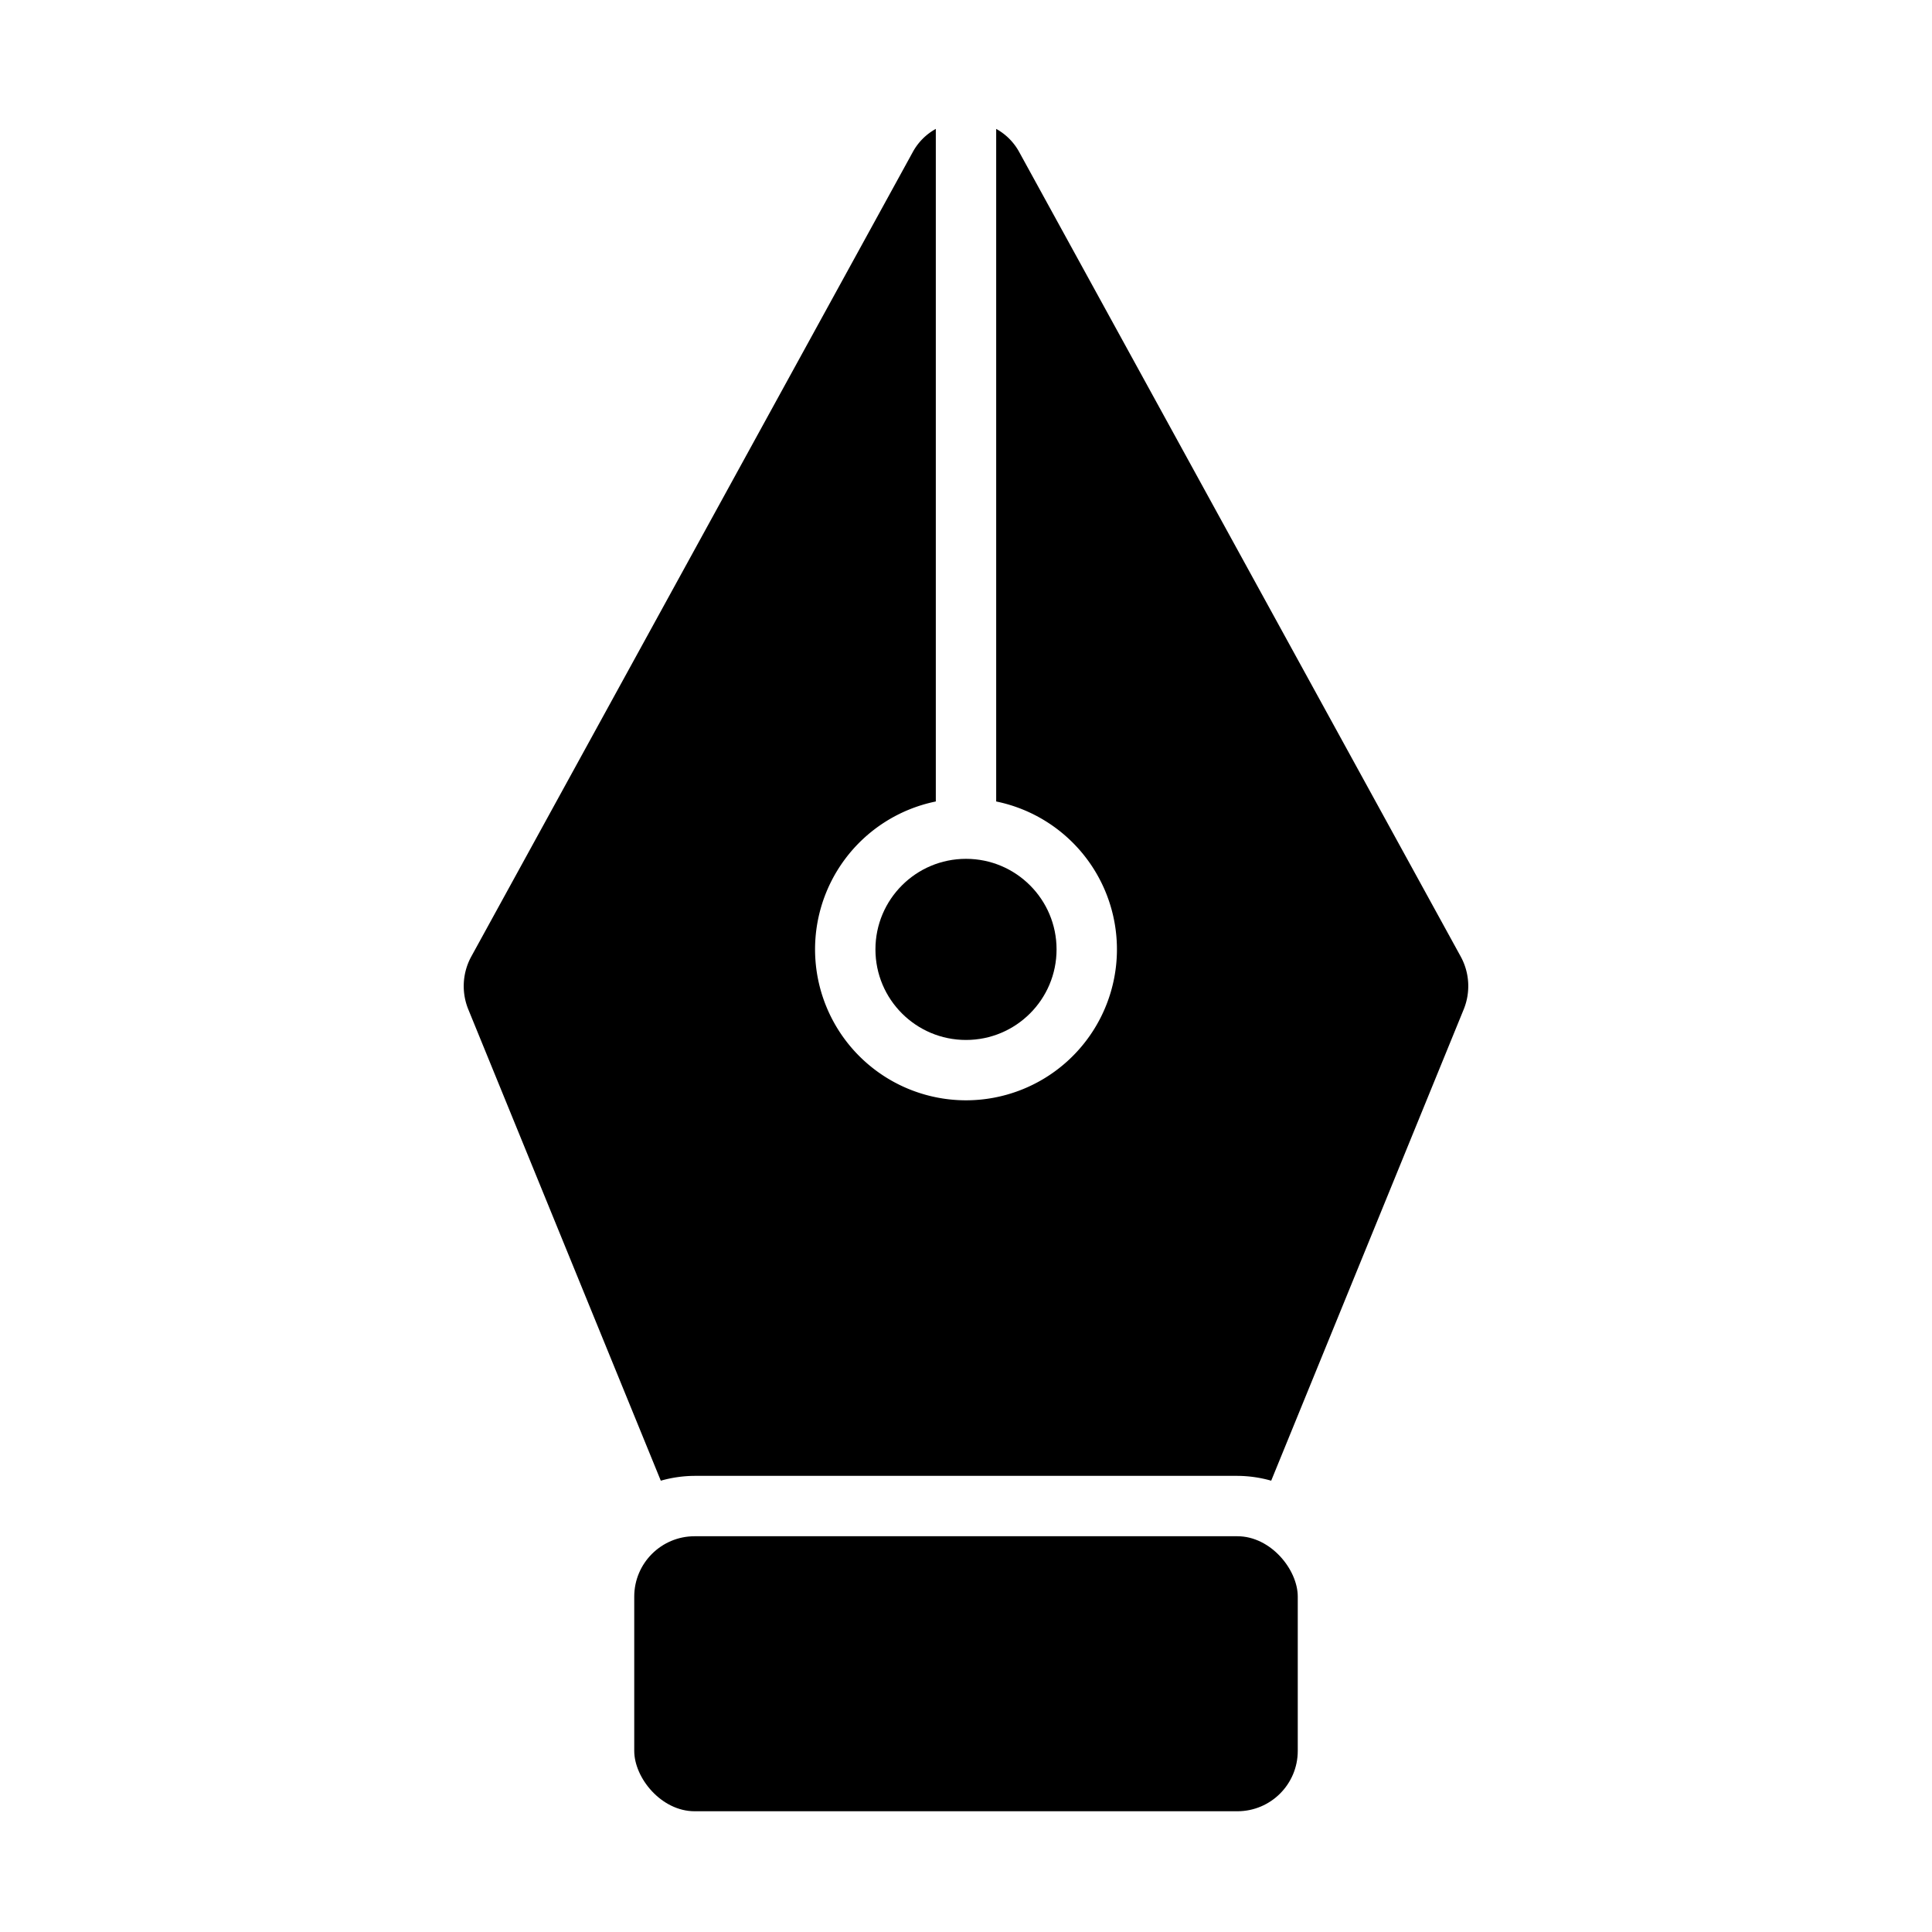 <svg xmlns="http://www.w3.org/2000/svg" id="Glyph" height="512" viewBox="0 0 64 64" width="512"><g fill="rgb(0,0,0)"><path d="m48.39 31.69-14.62-26.64a1.928 1.928 0 0 0 -.77-.78v22.28a5 5 0 1 1 -2 0v-22.28a1.928 1.928 0 0 0 -.77.78l-14.62 26.64a2.042 2.042 0 0 0 -.1 1.74l6.38 15.62a4.152 4.152 0 0 1 1.12-.16h17.98a4.152 4.152 0 0 1 1.12.16l6.38-15.62a2.042 2.042 0 0 0 -.1-1.74z"></path><circle cx="32" cy="31.45" r="3"></circle><rect height="9.11" rx="2" width="21.98" x="21.01" y="50.89"></rect></g></svg>